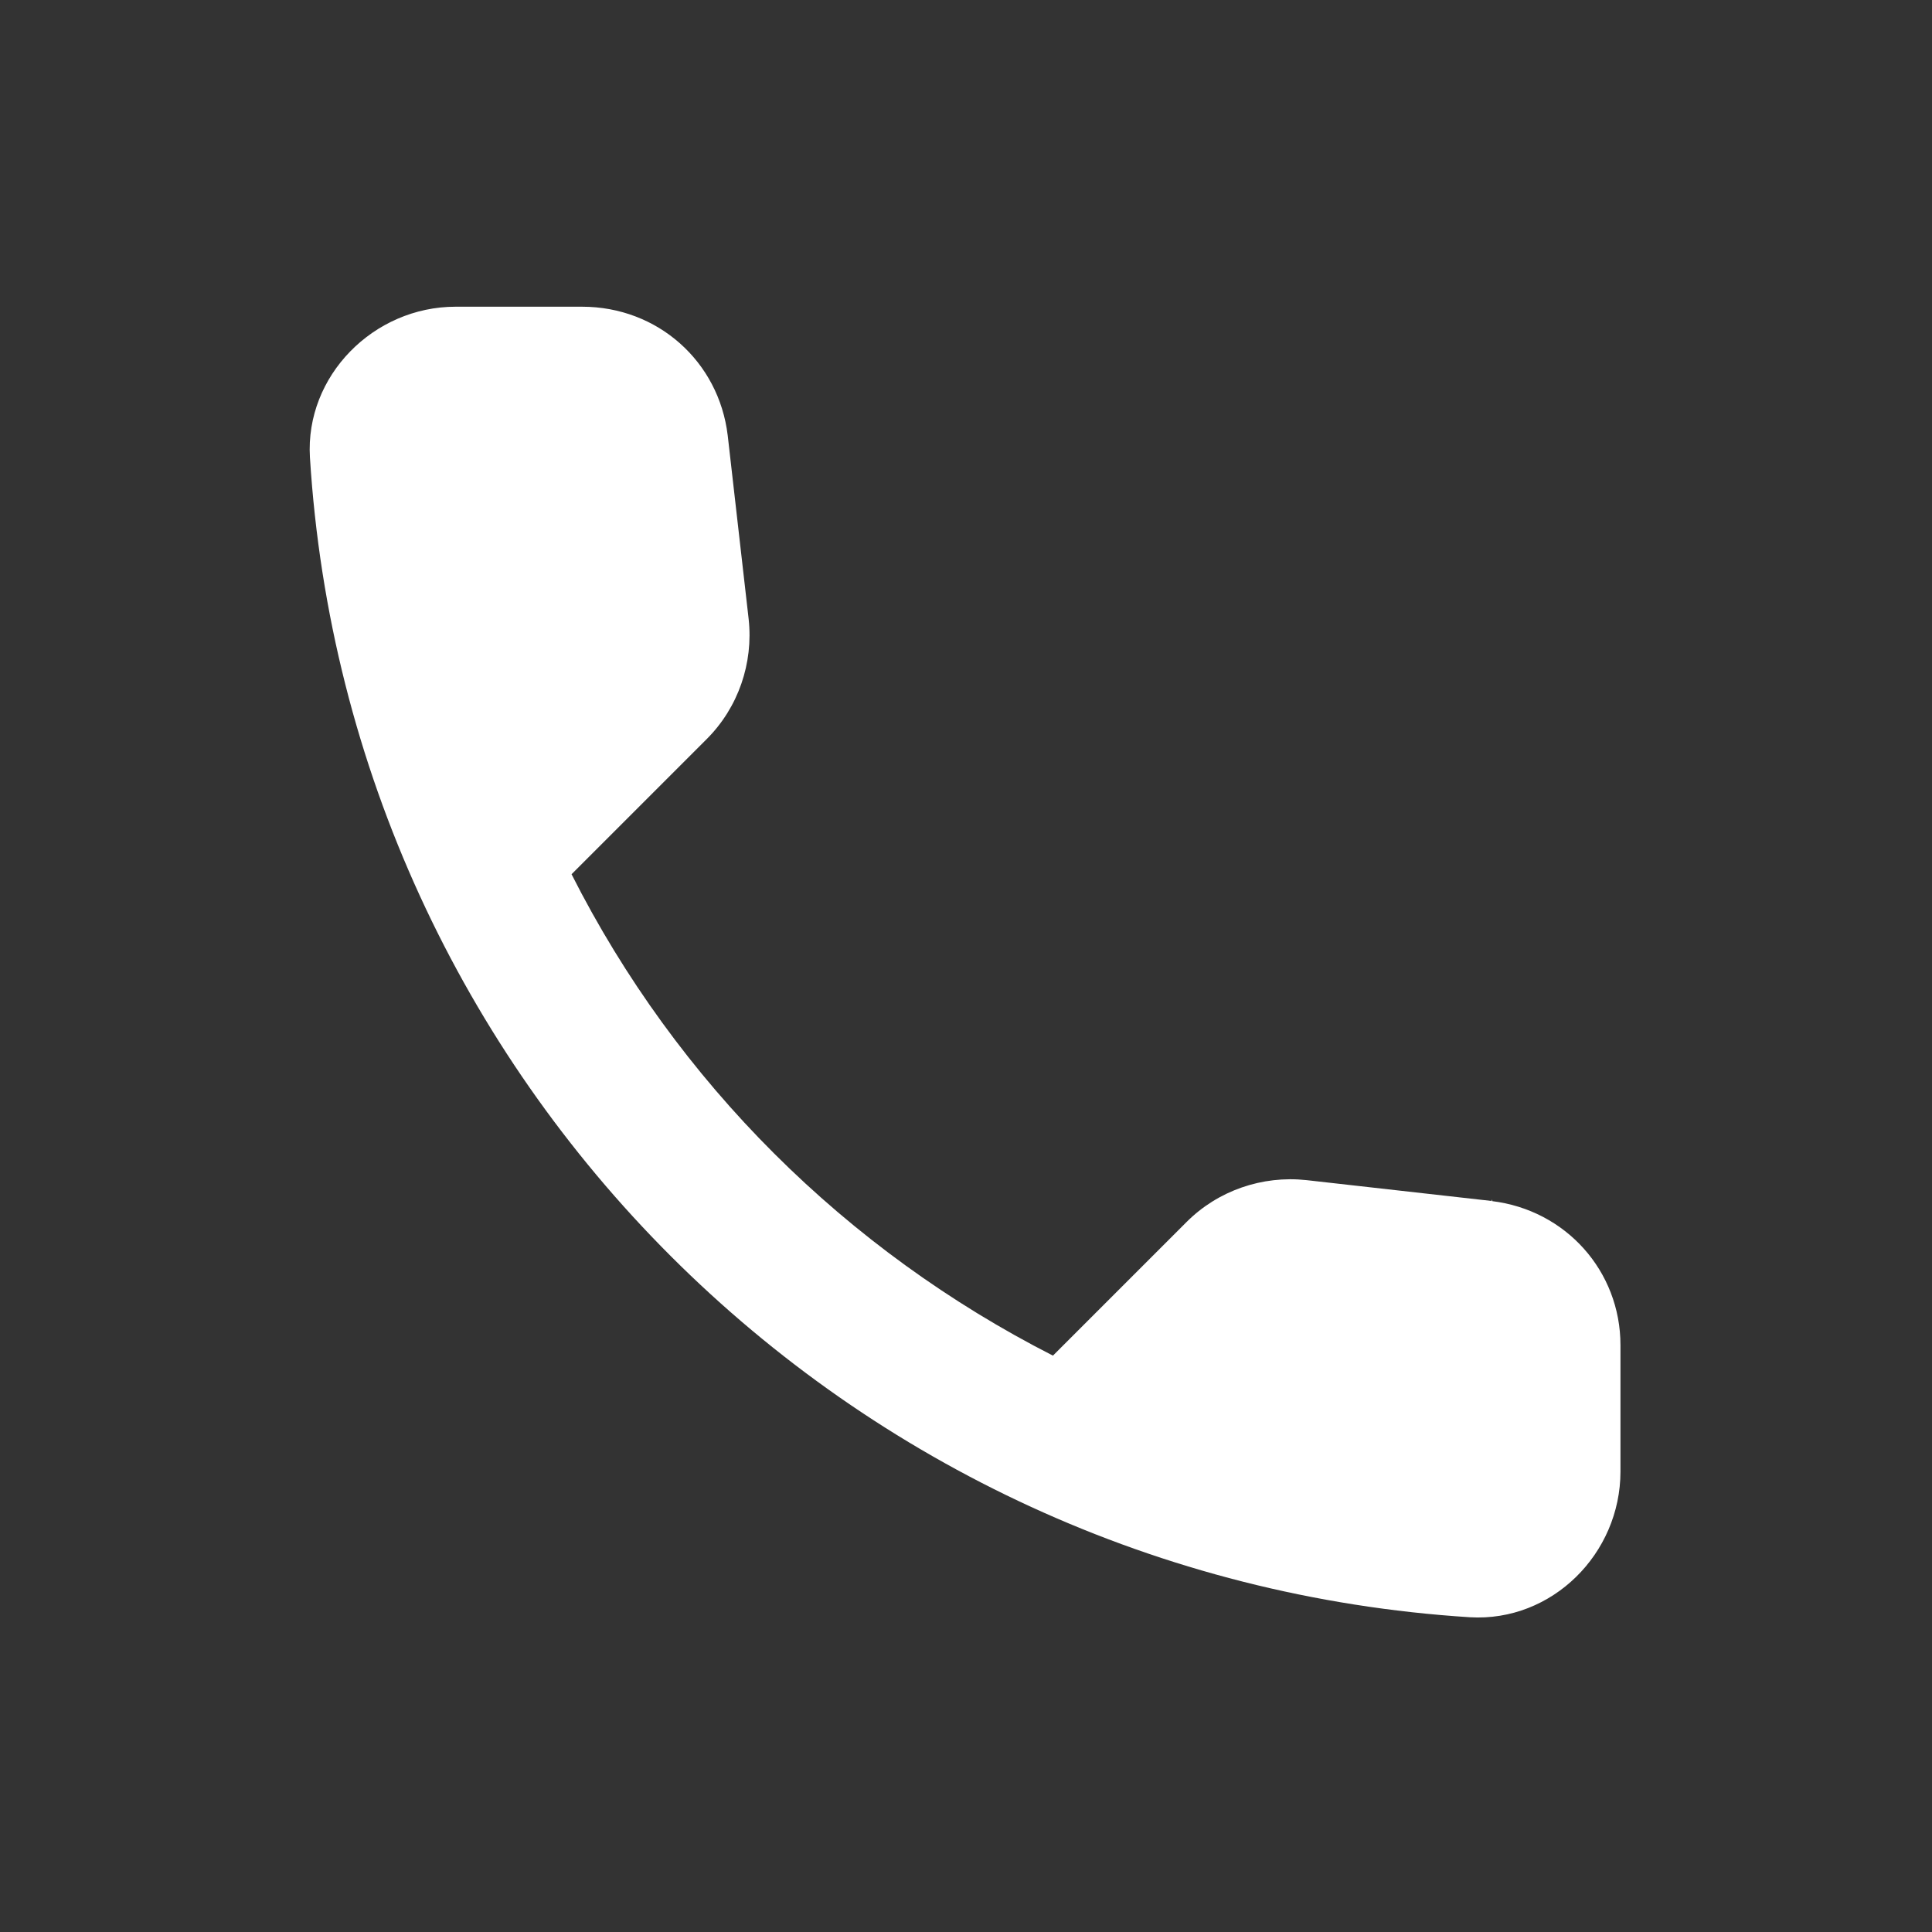 <svg xmlns="http://www.w3.org/2000/svg" id="a" viewBox="0 0 24 24"><rect x="0" y="0" width="24" height="24" fill="#333333" stroke="none"/><defs><style>      .b {        fill: #fff;        stroke-width: 0px;      }    </style></defs><path class="b" d="m18.54,14.92l-2.31-.26c-.55-.06-1.1.13-1.49.52l-1.66,1.66c-2.57-1.31-4.67-3.39-5.98-5.98l1.68-1.68c.39-.39.58-.94.52-1.49l-.26-2.28c-.11-.92-.87-1.6-1.81-1.6h-1.57c-1.02,0-1.87.86-1.81,1.87.48,7.74,6.67,13.92,14.41,14.41,1.02.06,1.87-.79,1.87-1.81v-1.57c0-.92-.68-1.68-1.6-1.79v-.02Z"></path></svg>